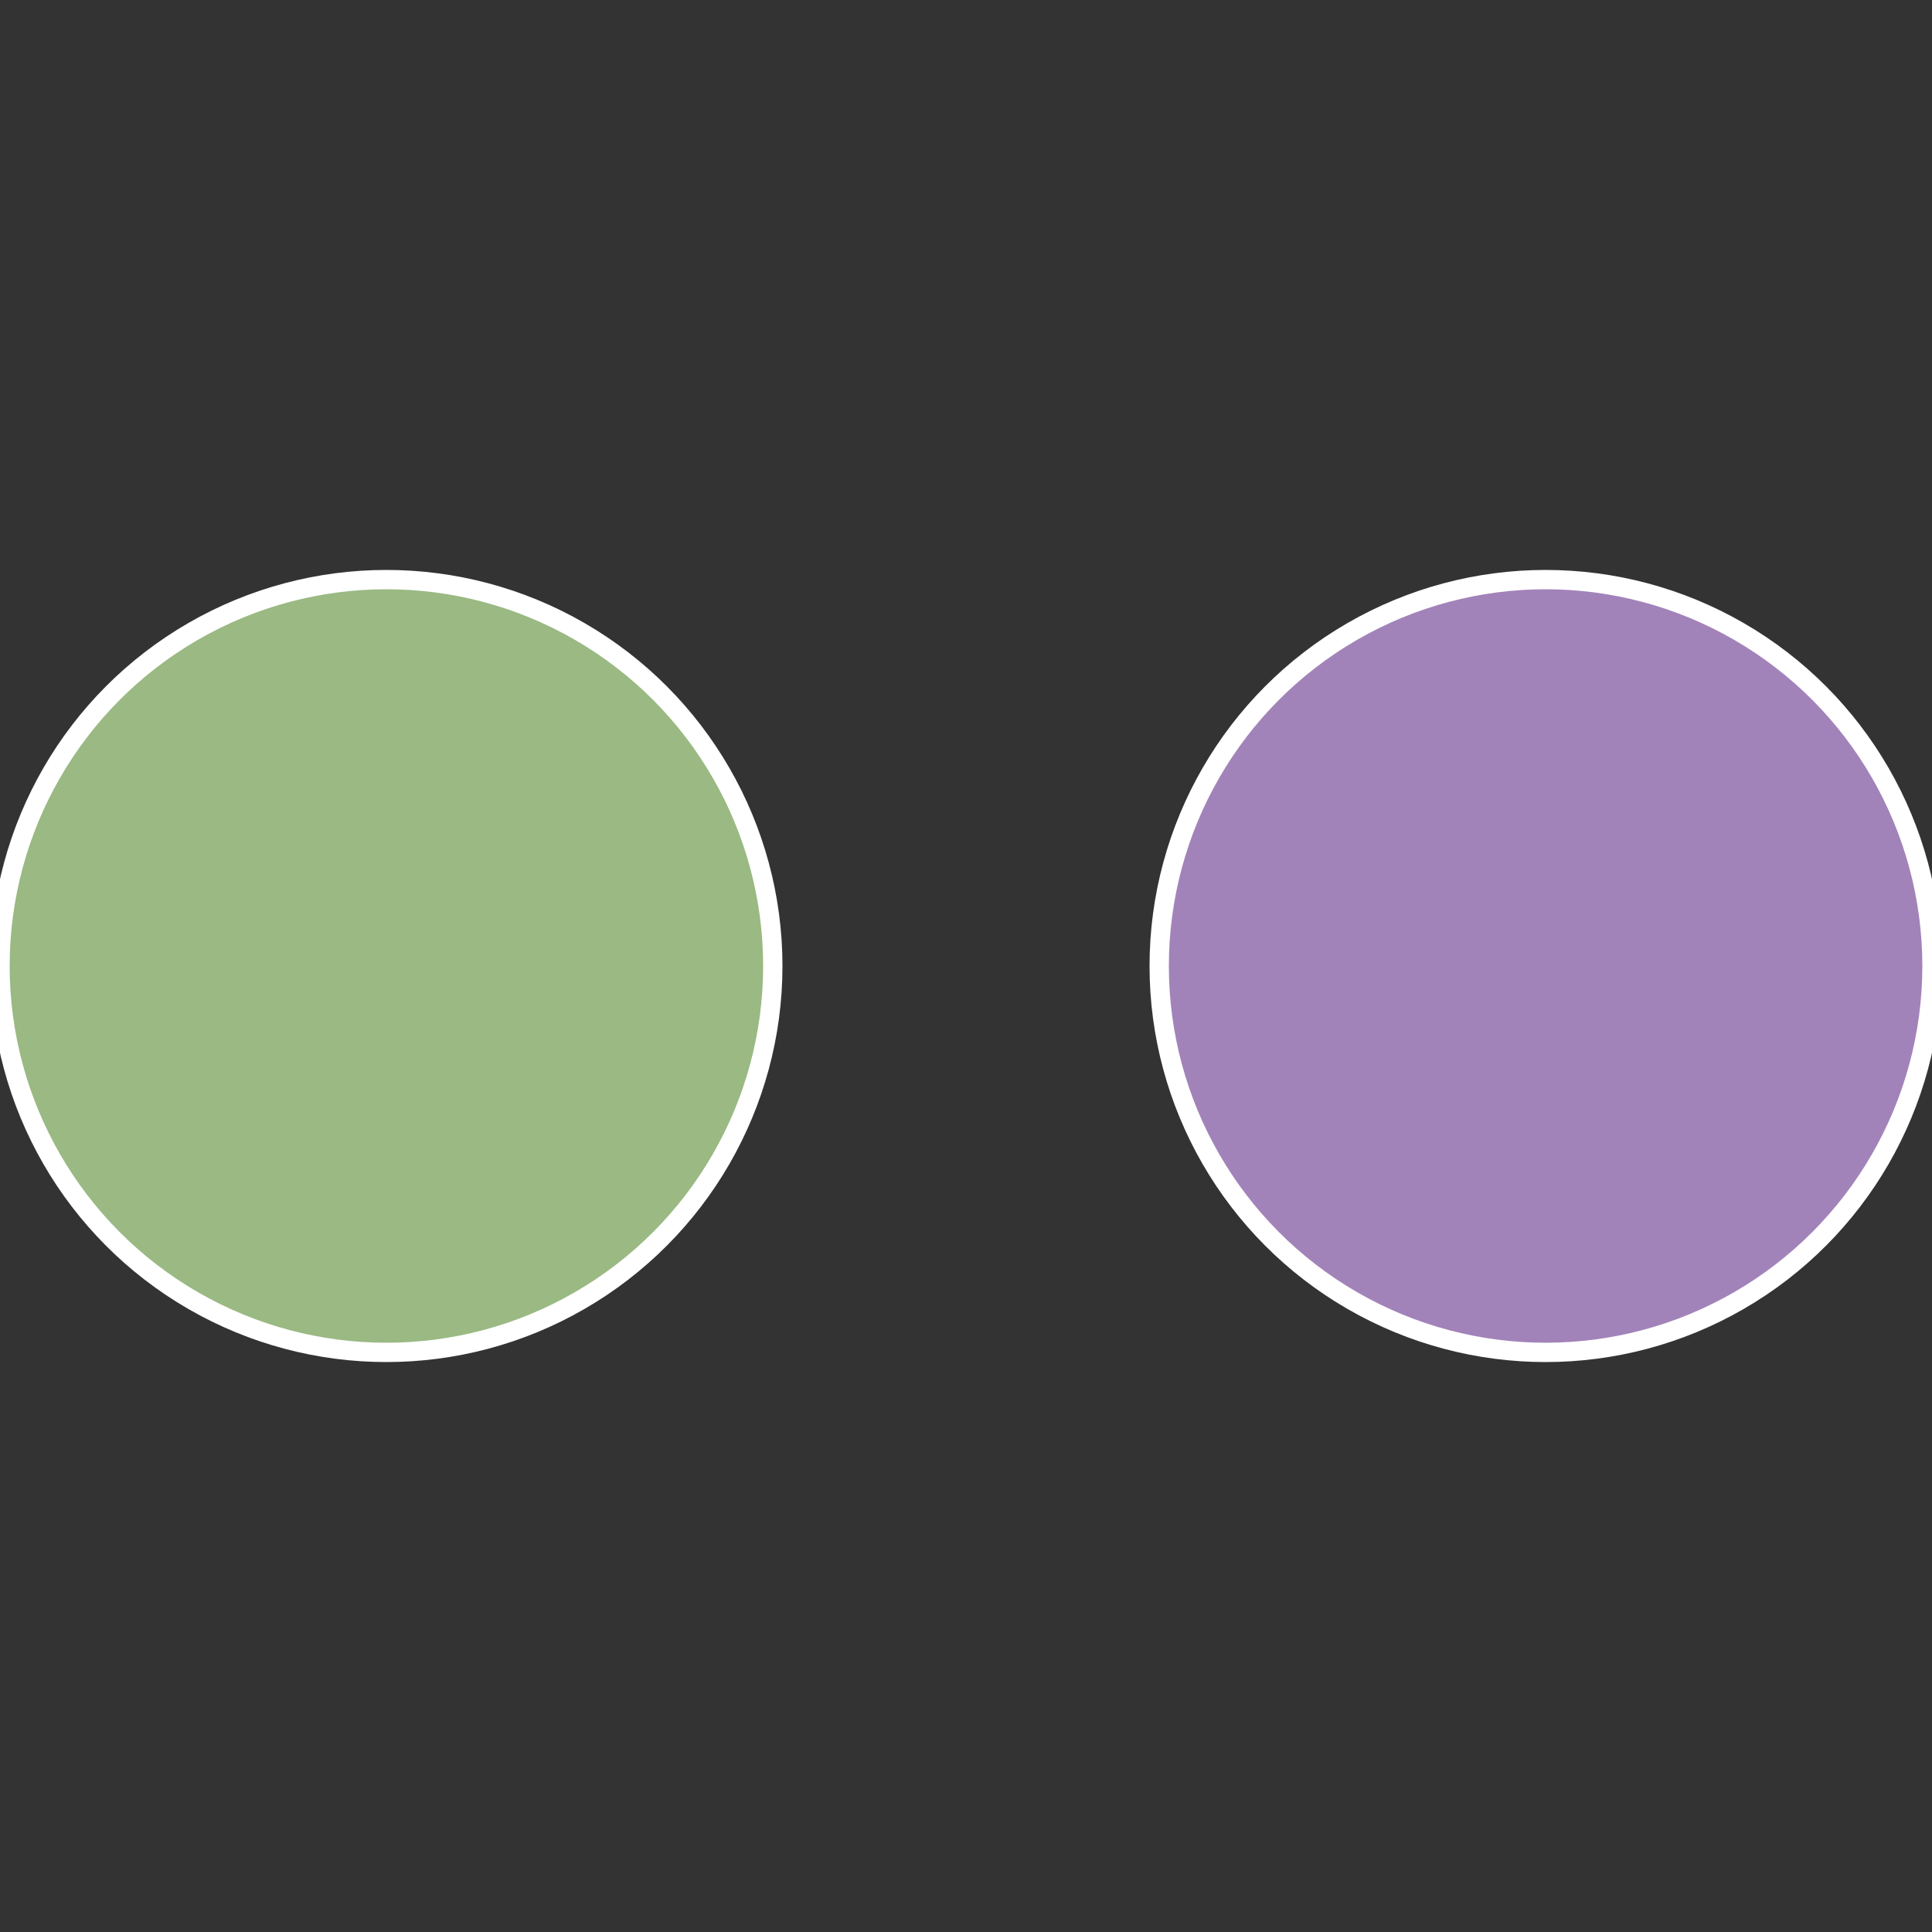 <?xml version="1.0" standalone="no"?>
<svg width="500" height="500" viewBox="-1 -1 2 2" xmlns="http://www.w3.org/2000/svg">
 
                <rect x="-1" y="-1" width="2" height="2" fill="#333333" stroke="none"/>
 
                <circle cx="0.6" cy="0" r="0.4" fill="#a283b9" stroke="#fff" stroke-width="1%" />
             
                <circle cx="-0.6" cy="7.3478807948841E-17" r="0.4" fill="#9ab983" stroke="#fff" stroke-width="1%" />
            </svg>
